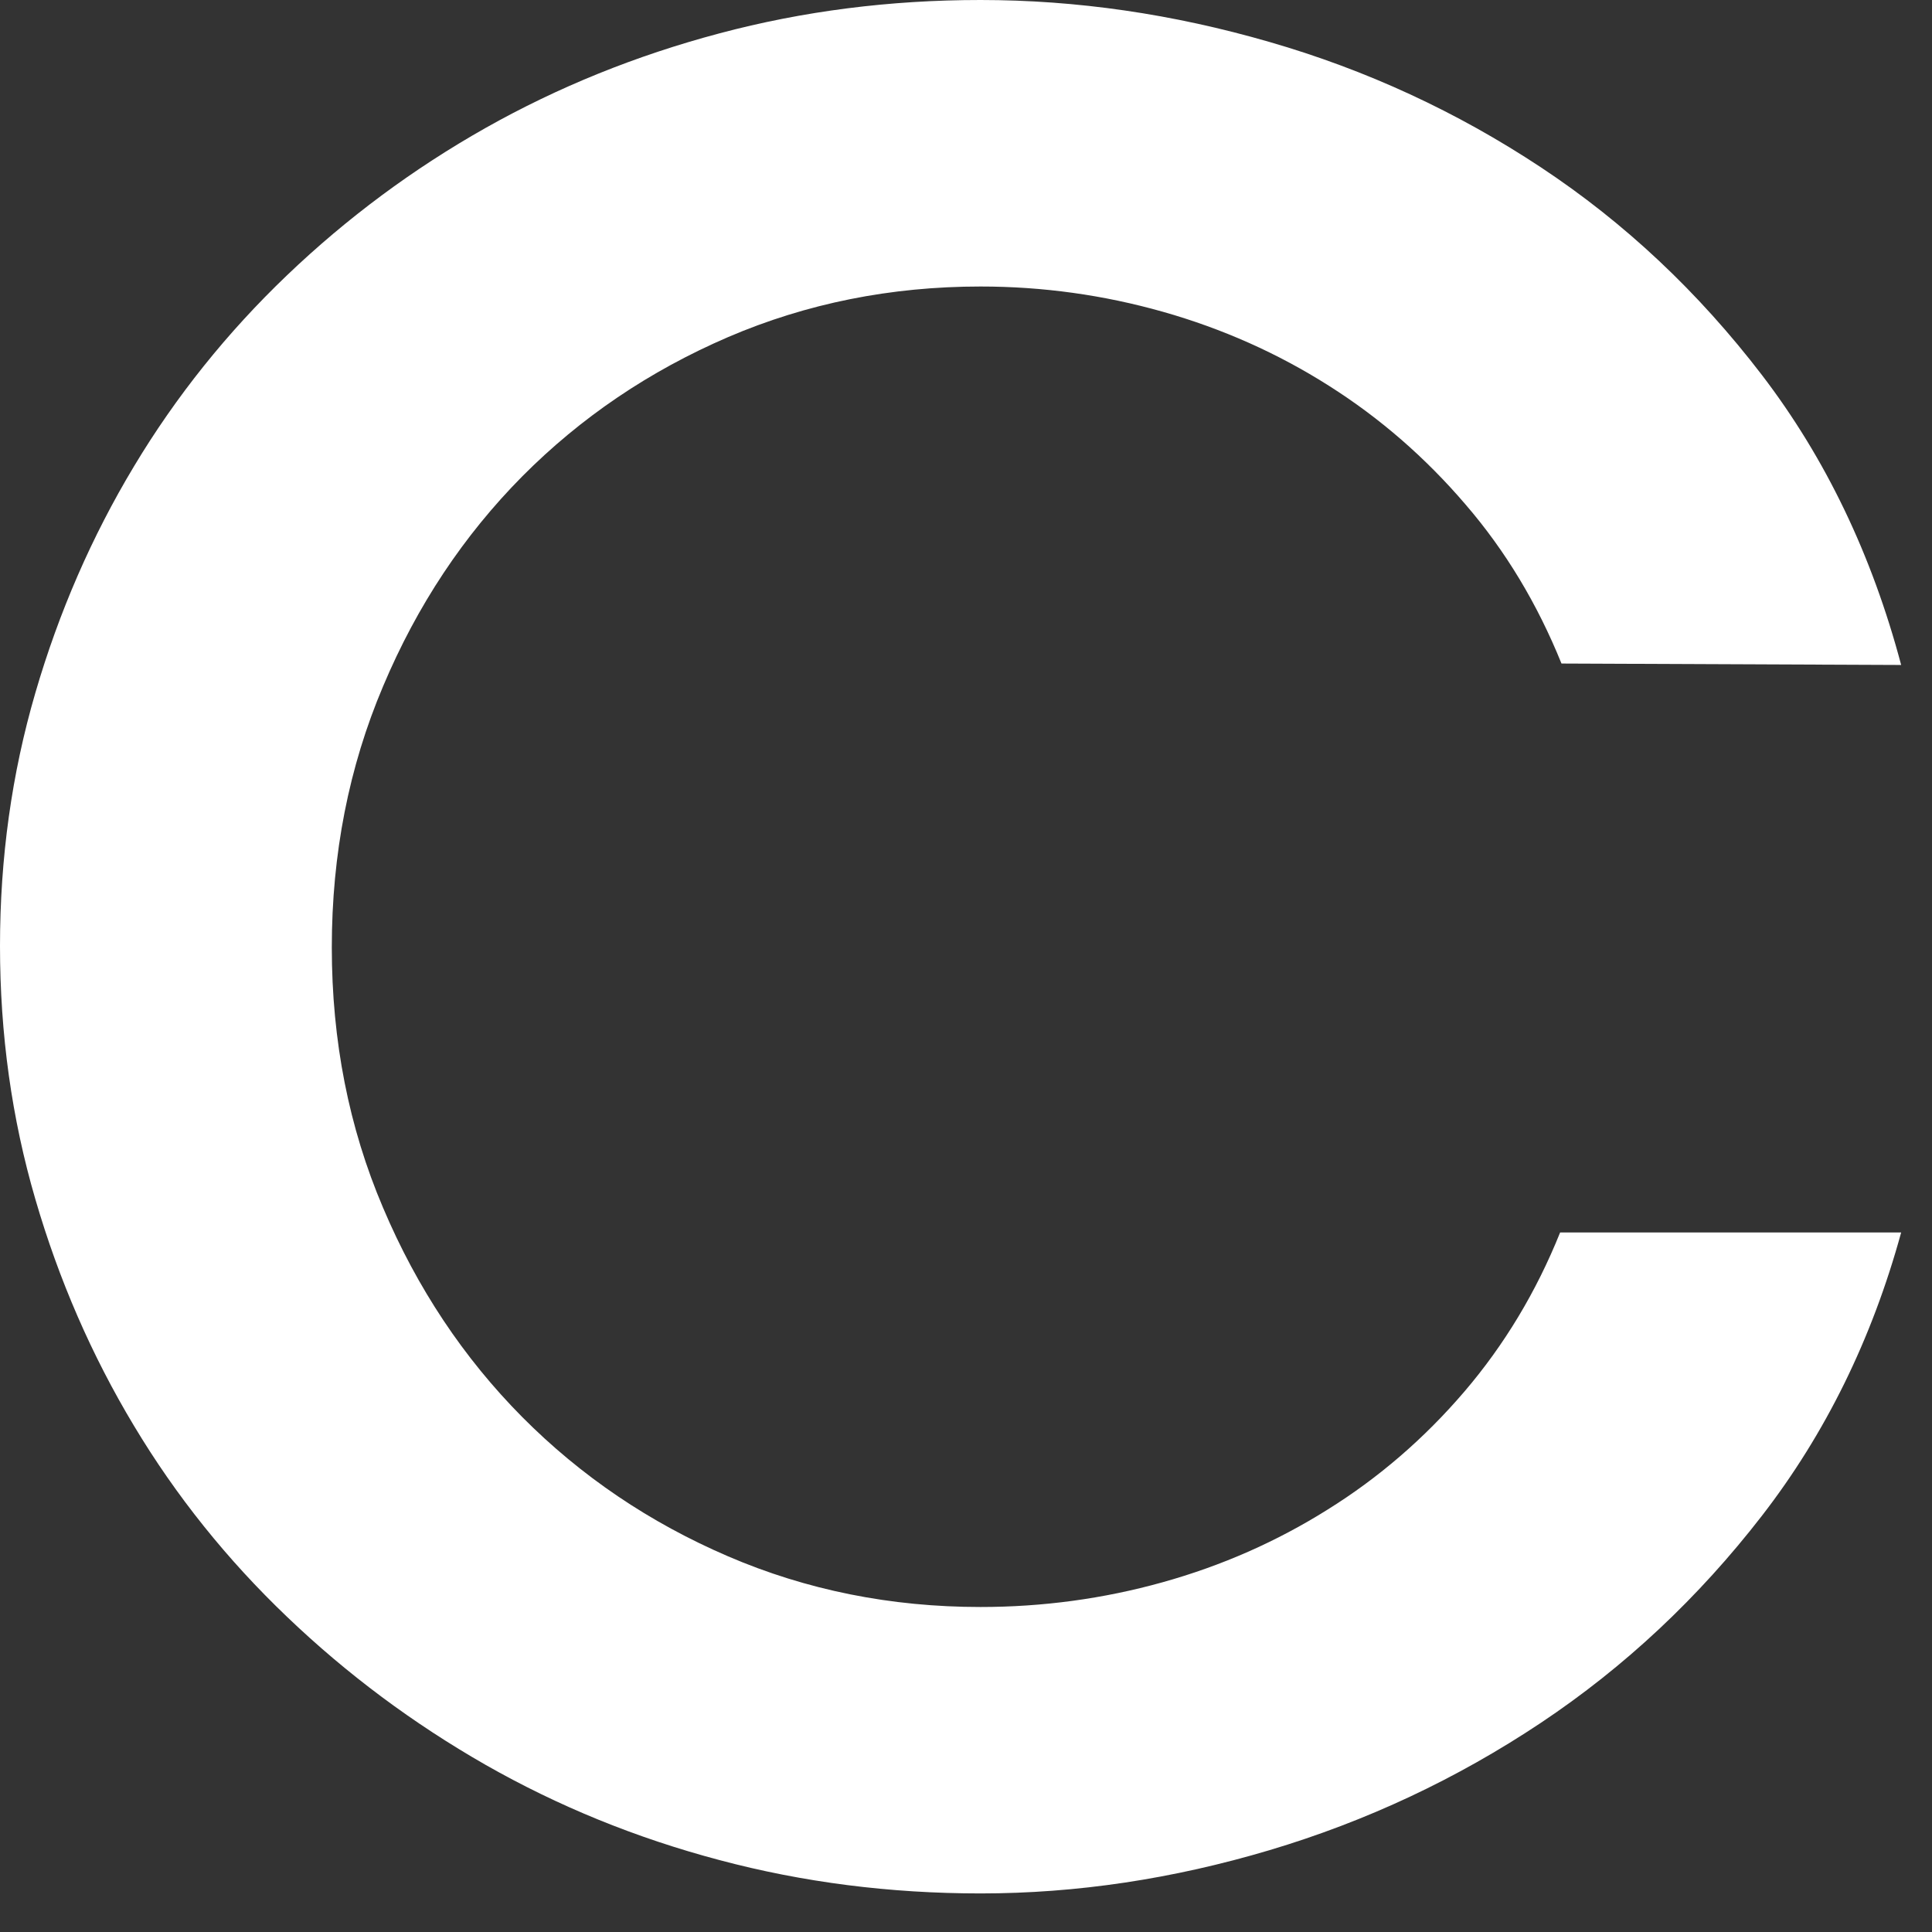 <?xml version="1.0" encoding="utf-8"?>
<svg xmlns="http://www.w3.org/2000/svg" fill="none" height="100%" overflow="visible" preserveAspectRatio="none" style="display: block;" viewBox="0 0 27 27" width="100%">
<rect x="0" y="0" width="27" height="27" fill="#333333" stroke="none"/>
<path clip-rule="evenodd" d="M21.822 9.273C21.486 8.442 21.041 7.699 20.48 7.049C19.922 6.397 19.287 5.844 18.573 5.392C17.858 4.938 17.086 4.594 16.255 4.358C15.422 4.122 14.572 4.004 13.703 4.004C12.449 4.004 11.273 4.24 10.175 4.711C9.077 5.184 8.119 5.832 7.299 6.657C6.48 7.484 5.83 8.46 5.354 9.59C4.875 10.72 4.637 11.936 4.637 13.24C4.637 14.544 4.875 15.757 5.354 16.88C5.83 18.004 6.48 18.978 7.299 19.804C8.119 20.629 9.077 21.278 10.175 21.75C11.273 22.222 12.449 22.458 13.703 22.458C14.572 22.458 15.42 22.343 16.245 22.113C17.071 21.883 17.841 21.544 18.553 21.097C19.268 20.652 19.905 20.102 20.463 19.45C21.021 18.798 21.468 18.057 21.803 17.224H26.569C26.16 18.715 25.512 20.034 24.624 21.182C23.736 22.33 22.706 23.295 21.532 24.078C20.36 24.859 19.097 25.452 17.743 25.856C16.39 26.259 15.045 26.461 13.703 26.461C12.438 26.461 11.222 26.306 10.055 25.995C8.887 25.686 7.799 25.241 6.786 24.664C5.775 24.086 4.85 23.398 4.012 22.596C3.175 21.797 2.46 20.906 1.872 19.925C1.283 18.945 0.823 17.889 0.494 16.759C0.164 15.63 0 14.45 0 13.221C0 11.992 0.164 10.813 0.494 9.683C0.823 8.554 1.283 7.498 1.872 6.518C2.46 5.538 3.175 4.646 4.012 3.846C4.85 3.045 5.775 2.359 6.786 1.788C7.799 1.217 8.887 0.776 10.055 0.466C11.222 0.155 12.438 0 13.703 0C15.045 0 16.39 0.195 17.743 0.587C19.097 0.978 20.36 1.562 21.532 2.337C22.706 3.113 23.736 4.082 24.624 5.242C25.512 6.403 26.16 7.753 26.569 9.293L21.822 9.273Z" fill="white" fill-rule="evenodd" id="Vector"/>
</svg>